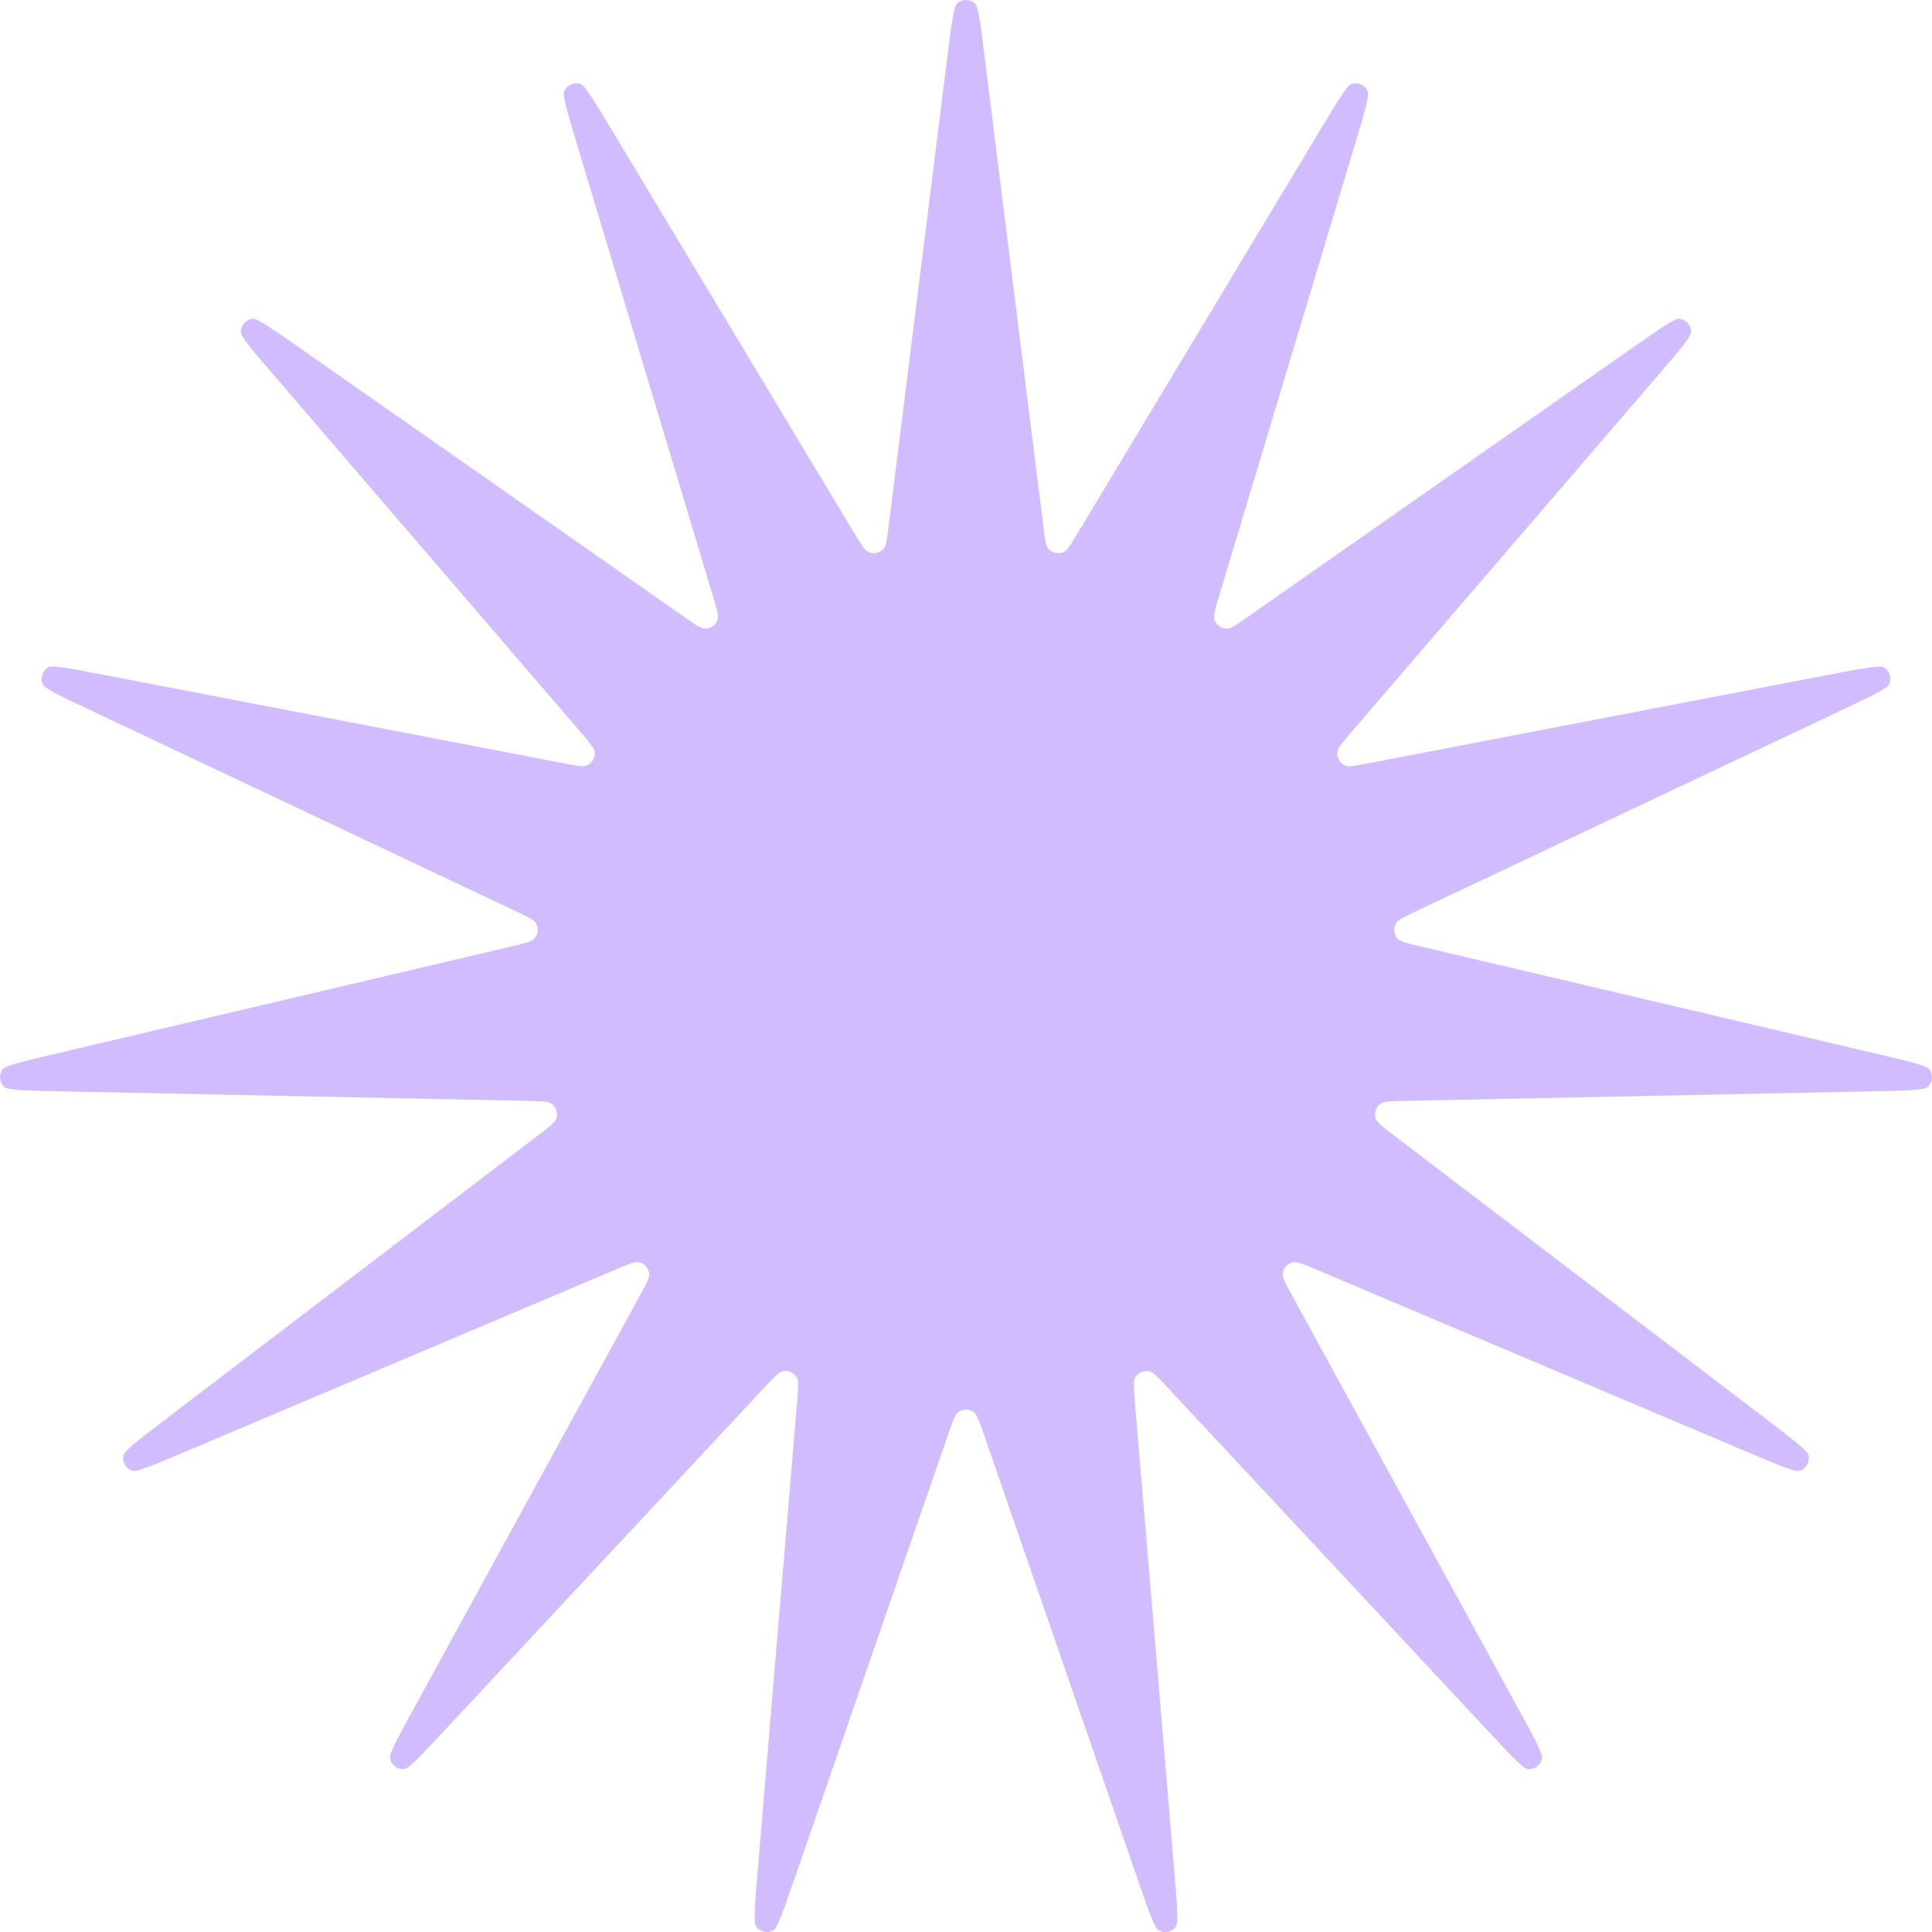 <svg width="320" height="320" viewBox="0 0 320 320" fill="none" xmlns="http://www.w3.org/2000/svg">
<path d="M156.818 10.16C157.571 4.14 157.948 1.13 158.52 0.59C159.353 -0.2 160.647 -0.2 161.48 0.59C162.052 1.13 162.429 4.14 163.182 10.16L172.76 86.74C173.064 89.17 173.216 90.38 173.652 90.89C174.285 91.61 175.32 91.84 176.193 91.43C176.794 91.15 177.425 90.1 178.686 88L218.415 21.96C221.539 16.77 223.101 14.17 223.842 13.91C224.92 13.54 226.102 14.07 226.546 15.13C226.851 15.85 225.977 18.76 224.229 24.57L201.999 98.44C201.293 100.79 200.941 101.96 201.136 102.59C201.42 103.52 202.276 104.14 203.238 104.13C203.901 104.12 204.901 103.42 206.901 102.02L269.911 57.94C274.867 54.47 277.344 52.74 278.125 52.8C279.261 52.9 280.127 53.87 280.105 55.01C280.091 55.8 278.117 58.1 274.17 62.69L223.976 121.09C222.383 122.94 221.587 123.87 221.508 124.53C221.393 125.49 221.922 126.41 222.807 126.79C223.416 127.06 224.613 126.82 227.006 126.36L302.403 111.86C308.332 110.72 311.297 110.15 311.983 110.53C312.981 111.08 313.381 112.32 312.898 113.36C312.566 114.07 309.834 115.36 304.37 117.94L234.892 150.77C232.686 151.81 231.584 152.33 231.244 152.9C230.751 153.73 230.862 154.79 231.516 155.5C231.966 155.99 233.152 156.27 235.525 156.82L310.272 174.41C316.15 175.79 319.09 176.48 319.562 177.11C320.249 178.02 320.114 179.32 319.253 180.07C318.66 180.58 315.643 180.65 309.607 180.77L232.857 182.34C230.421 182.39 229.203 182.42 228.662 182.8C227.875 183.36 227.548 184.37 227.859 185.29C228.073 185.92 229.043 186.66 230.985 188.14L292.158 234.76C296.968 238.43 299.374 240.27 299.551 241.03C299.809 242.15 299.162 243.28 298.071 243.61C297.322 243.84 294.54 242.66 288.975 240.31L218.226 210.36C215.98 209.41 214.857 208.93 214.207 209.06C213.263 209.25 212.555 210.04 212.468 211C212.409 211.66 212.996 212.74 214.171 214.88L251.192 282.5C254.103 287.81 255.559 290.47 255.411 291.25C255.194 292.37 254.148 293.14 253.016 293C252.238 292.9 250.173 290.69 246.043 286.26L193.526 229.96C191.859 228.18 191.025 227.28 190.38 227.14C189.441 226.92 188.475 227.35 188.006 228.2C187.683 228.78 187.786 230 187.991 232.44L194.458 309.35C194.967 315.4 195.221 318.42 194.773 319.07C194.12 320.01 192.854 320.28 191.878 319.69C191.206 319.28 190.215 316.41 188.233 310.68L163.029 237.78C162.229 235.46 161.829 234.31 161.299 233.91C160.529 233.33 159.471 233.33 158.701 233.91C158.171 234.31 157.771 235.46 156.971 237.78L131.767 310.68C129.785 316.41 128.794 319.28 128.122 319.69C127.146 320.28 125.88 320.01 125.227 319.07C124.779 318.42 125.033 315.4 125.542 309.35L132.009 232.44C132.214 230 132.317 228.78 131.994 228.2C131.525 227.35 130.559 226.92 129.621 227.14C128.975 227.28 128.141 228.18 126.474 229.96L73.957 286.26C69.827 290.69 67.762 292.9 66.984 293C65.852 293.14 64.805 292.37 64.589 291.25C64.441 290.47 65.897 287.81 68.808 282.5L105.829 214.88C107.004 212.74 107.591 211.66 107.532 211C107.445 210.04 106.737 209.25 105.793 209.06C105.143 208.93 104.02 209.41 101.774 210.36L31.024 240.31C25.46 242.66 22.678 243.84 21.929 243.61C20.838 243.28 20.191 242.15 20.449 241.03C20.626 240.27 23.032 238.43 27.842 234.76L89.015 188.14C90.957 186.66 91.927 185.92 92.141 185.29C92.452 184.37 92.125 183.36 91.338 182.8C90.797 182.42 89.579 182.39 87.142 182.34L10.393 180.77C4.357 180.65 1.339 180.58 0.747 180.07C-0.114 179.32 -0.249 178.02 0.438 177.11C0.91 176.48 3.85 175.79 9.728 174.41L84.475 156.82C86.848 156.27 88.034 155.99 88.484 155.5C89.138 154.79 89.249 153.73 88.756 152.9C88.416 152.33 87.314 151.81 85.108 150.77L15.63 117.94C10.166 115.36 7.434 114.07 7.102 113.36C6.619 112.32 7.019 111.08 8.017 110.53C8.703 110.15 11.668 110.72 17.597 111.86L92.994 126.36C95.387 126.82 96.584 127.06 97.193 126.79C98.078 126.41 98.607 125.49 98.492 124.53C98.414 123.87 97.617 122.94 96.024 121.09L45.83 62.69C41.883 58.1 39.909 55.8 39.895 55.01C39.873 53.87 40.739 52.9 41.875 52.8C42.656 52.74 45.133 54.47 50.089 57.94L113.099 102.02C115.099 103.42 116.099 104.12 116.762 104.13C117.724 104.14 118.58 103.52 118.864 102.59C119.059 101.96 118.707 100.79 118.001 98.44L95.771 24.57C94.023 18.76 93.149 15.85 93.454 15.13C93.898 14.07 95.08 13.54 96.158 13.91C96.899 14.17 98.461 16.77 101.585 21.96L141.314 88C142.575 90.1 143.206 91.15 143.807 91.43C144.68 91.84 145.715 91.61 146.348 90.89C146.784 90.38 146.936 89.17 147.24 86.74L156.818 10.16Z" fill="#D0BCFF"/>
</svg>
